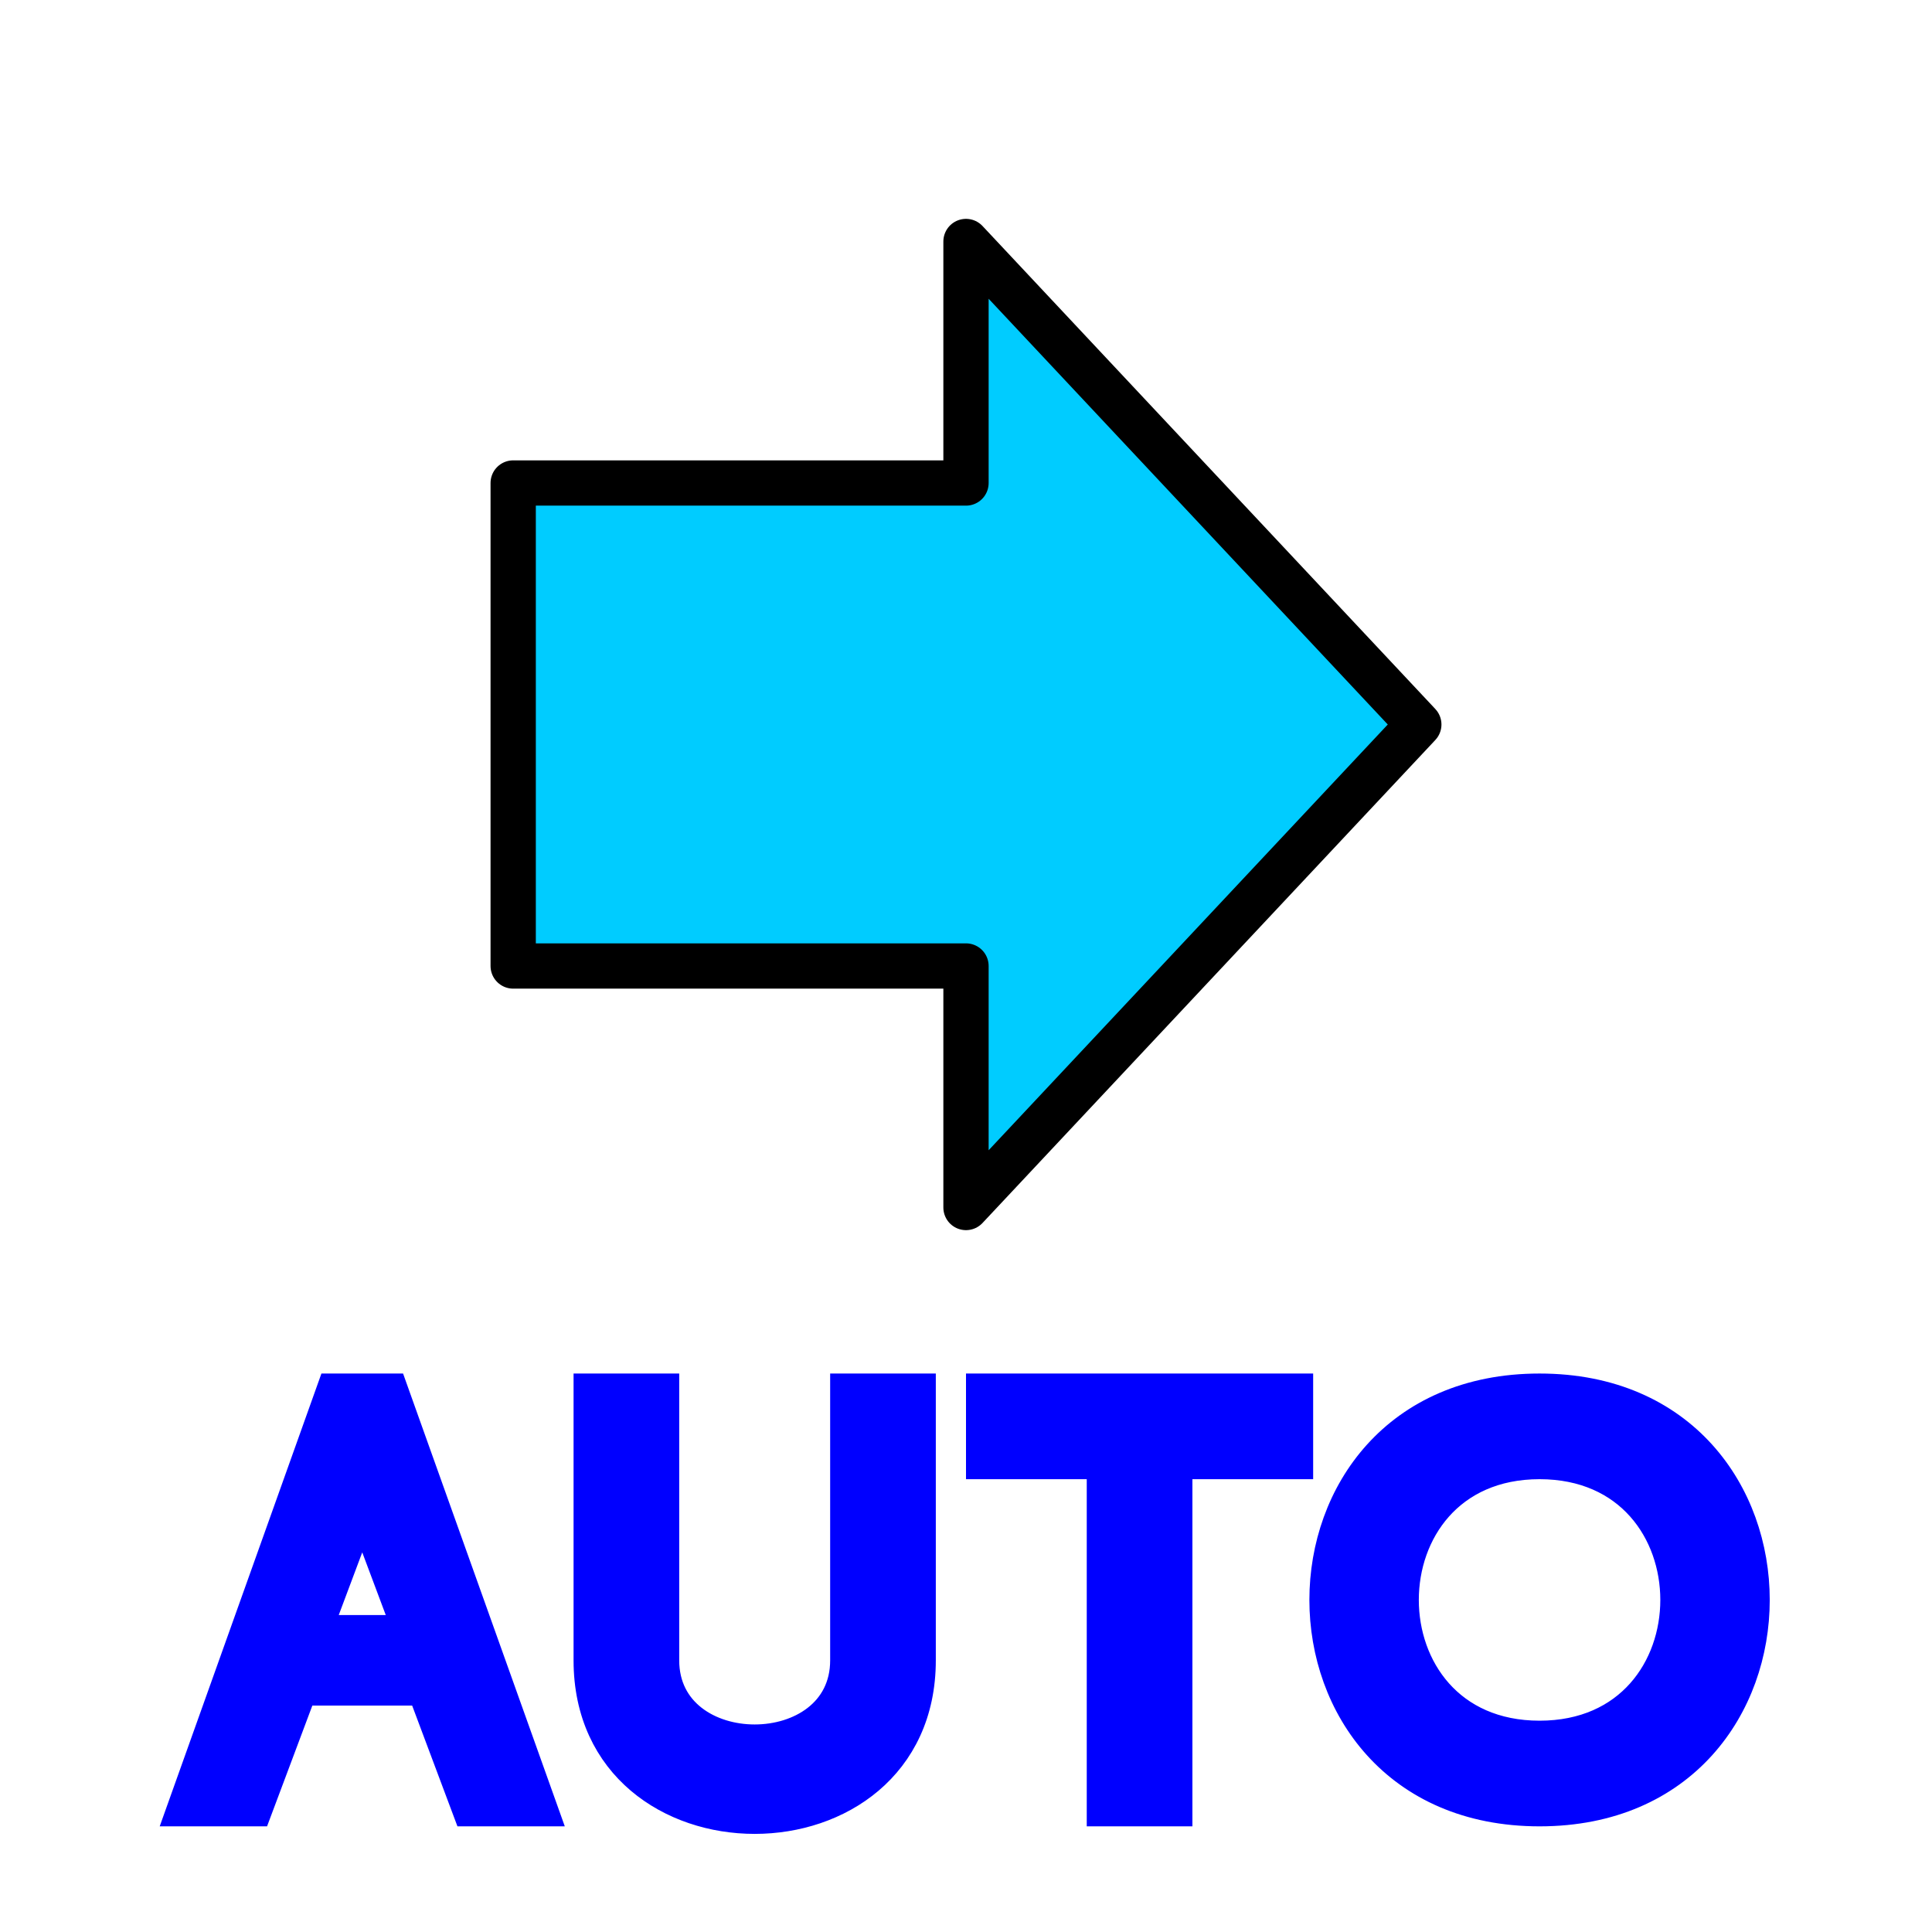 <?xml version="1.0" encoding="UTF-8" standalone="no"?>
<!-- Created with Inkscape (http://www.inkscape.org/) -->
<svg
   xmlns:svg="http://www.w3.org/2000/svg"
   xmlns="http://www.w3.org/2000/svg"
   version="1.0"
   width="64"
   height="64"
   id="svg2383">
  <defs
     id="defs2385" />
  <path
     d="M 32,40 L 32,32 L 17,32 L 17,16 L 32,16 L 32,8 L 47,24 L 32,40 z"
     id="path2392"
     style="fill:#00ccff;stroke:#000000;stroke-width:1.5;stroke-linecap:round;stroke-linejoin:round" />
  <path
     d="M 10.5,54 L 13.5,54 L 12,50 L 10.5,54 z M 11,46 L 13,46 L 18,60 L 15.5,60 L 14,56 L 10,56 L 8.5,60 L 6,60 L 11,46 z M 19.5,46 L 22,46 L 22,55 C 22,58.5 28,58.5 28,55 L 28,46 L 30.5,46 L 30.5,55 C 30.5,62 19.5,62 19.5,55 L 19.5,46 z M 36.5,60 L 36.5,48.5 L 32.5,48.5 L 32.5,46 L 43,46 L 43,48.5 L 39,48.5 L 39,60 L 36.5,60 z M 51,57.5 C 57,57.5 57,48.5 51,48.5 C 45,48.5 45,57.5 51,57.5 z M 51,46 C 60.5,46 60.5,60 51,60 C 41.5,60 41.5,46 51,46 z"
     id="text2381"
     style="fill:#0000ff;stroke:#0000ff;stroke-width:1;stroke-linecap:butt;stroke-linejoin:miter;stroke-miterlimit:4" />
</svg>
